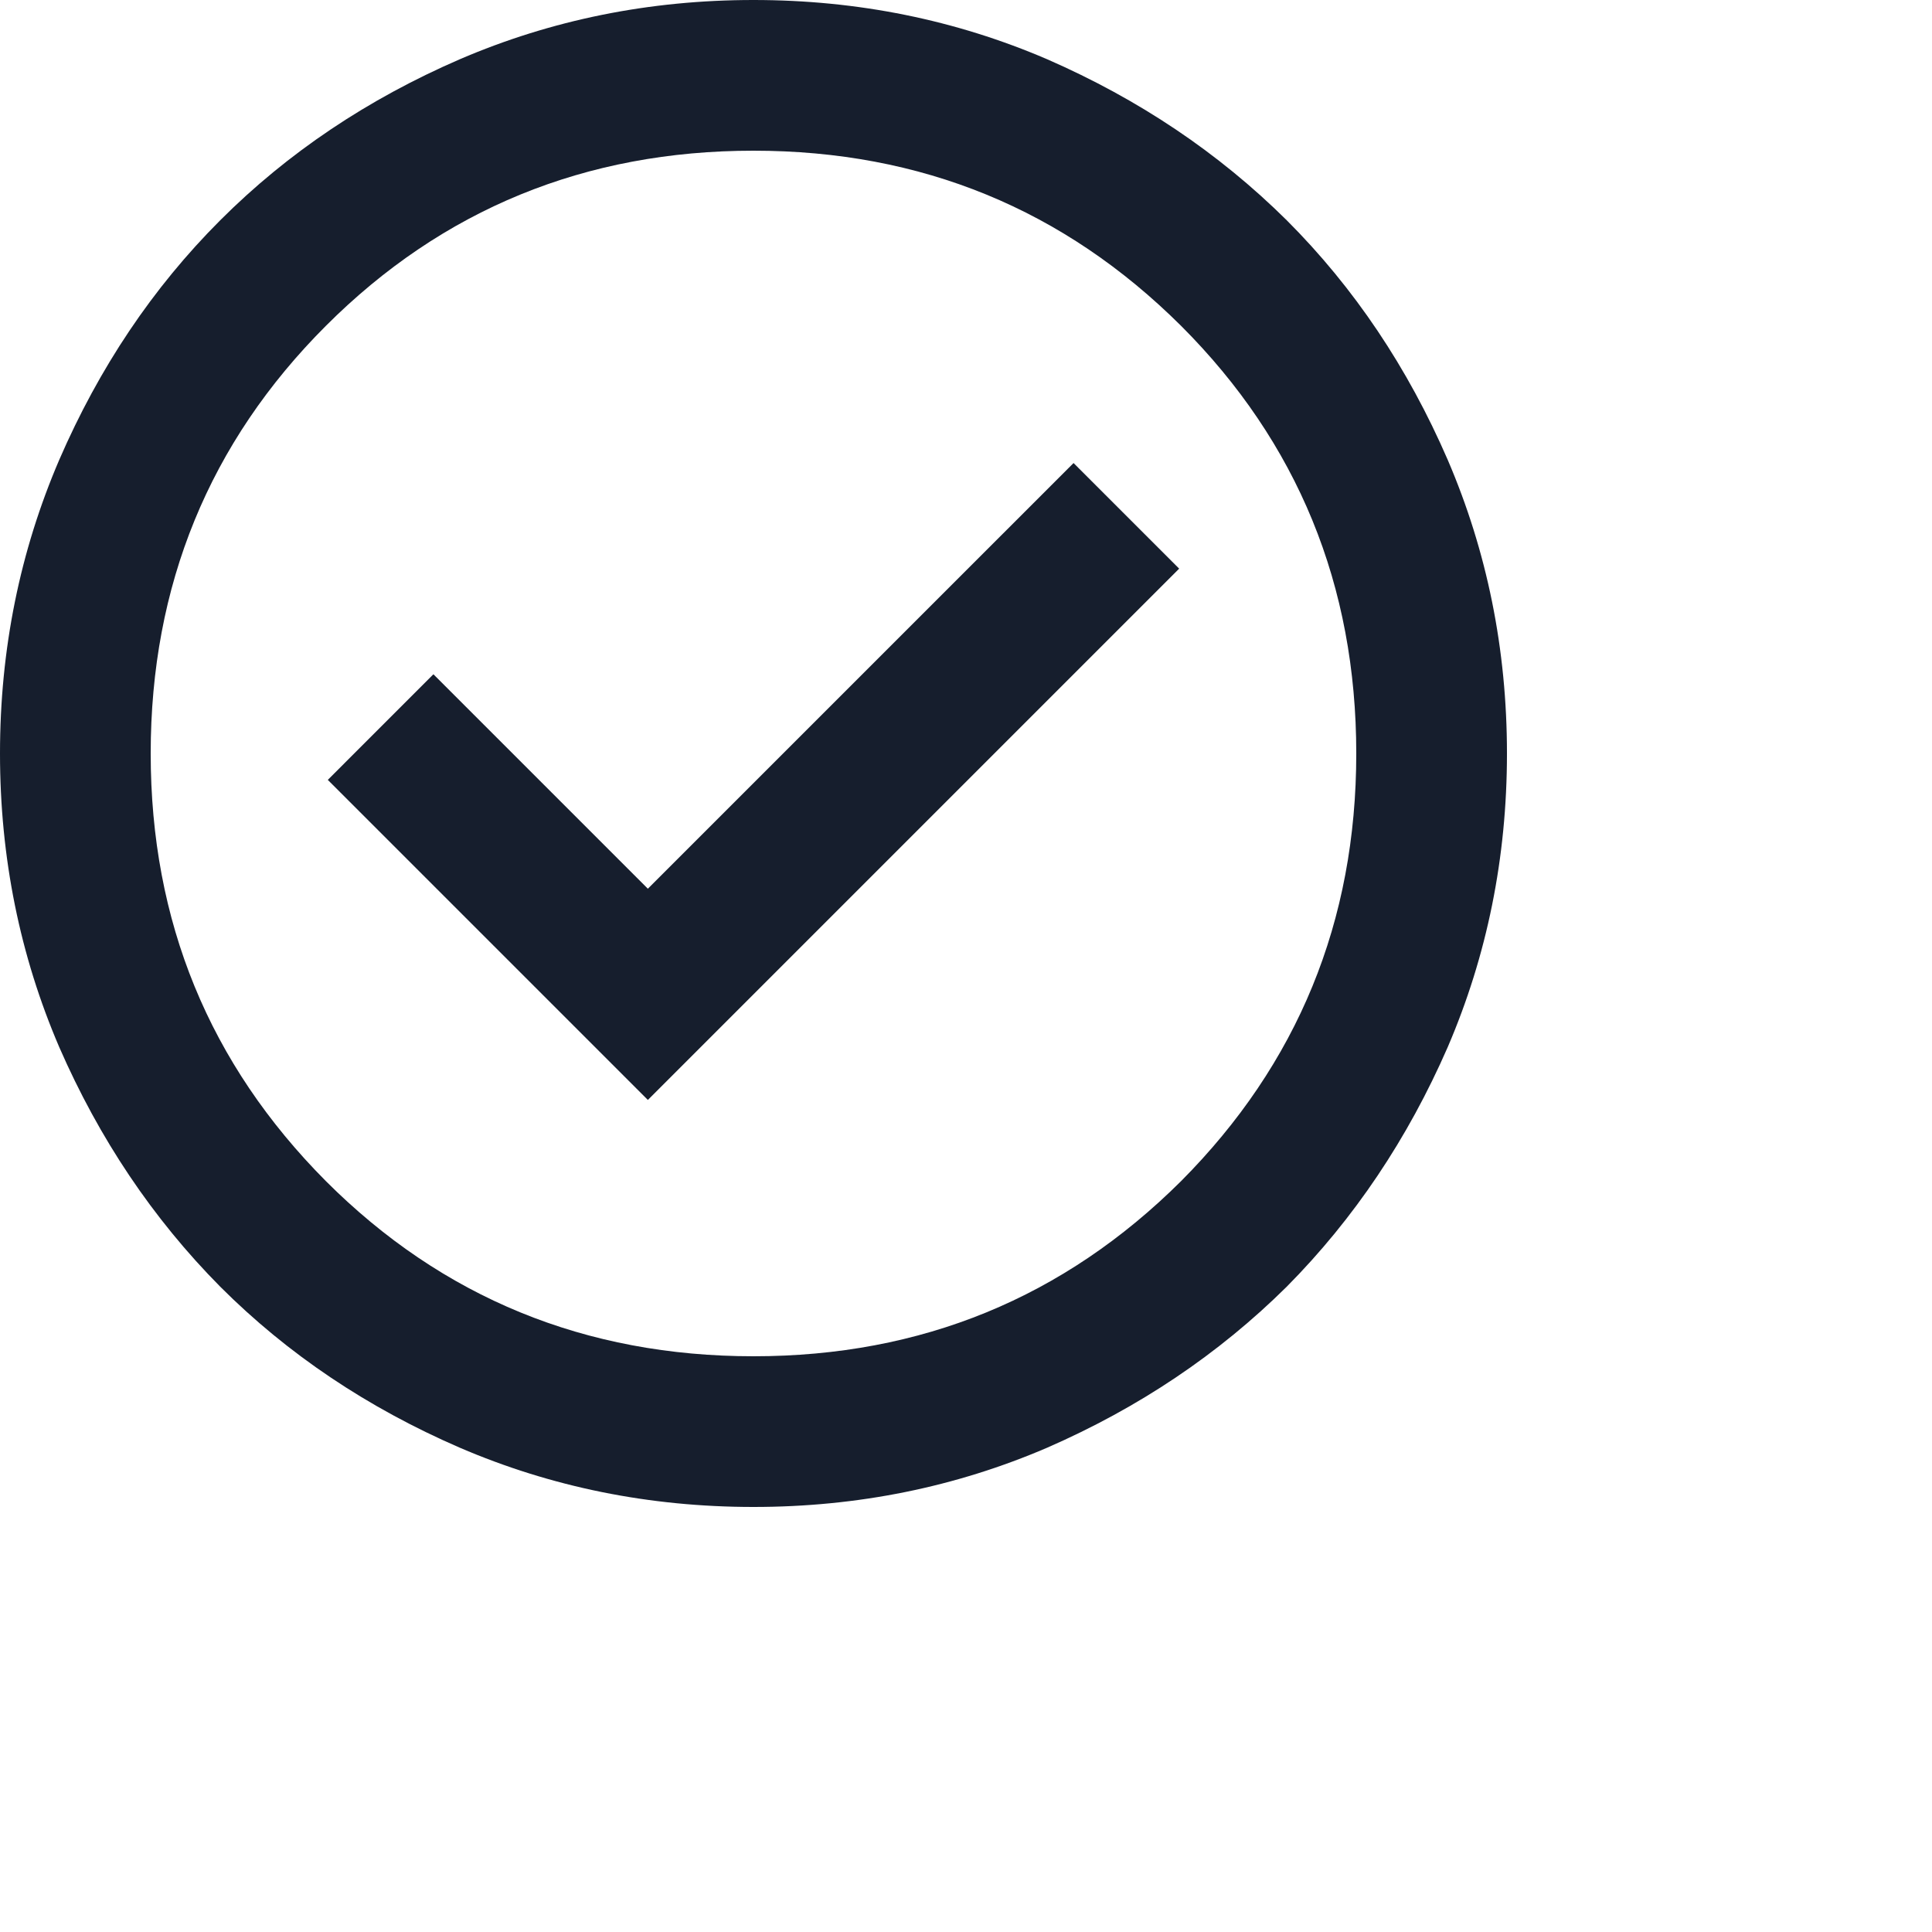 <?xml version="1.0" encoding="utf-8"?>
<svg xmlns="http://www.w3.org/2000/svg" fill="none" height="100%" overflow="visible" preserveAspectRatio="none" style="display: block;" viewBox="0 0 3 3" width="100%">
<path d="M1.006 1.708L1.831 0.883L1.667 0.719L1.006 1.38L0.673 1.047L0.509 1.211L1.006 1.708ZM1.17 2.34C1.008 2.34 0.856 2.309 0.714 2.248C0.571 2.186 0.447 2.103 0.342 1.998C0.237 1.892 0.154 1.768 0.092 1.626C0.031 1.484 0 1.332 0 1.17C0 1.008 0.031 0.856 0.092 0.714C0.154 0.571 0.237 0.447 0.342 0.342C0.447 0.237 0.571 0.154 0.714 0.092C0.856 0.031 1.008 0 1.17 0C1.332 0 1.484 0.031 1.626 0.092C1.768 0.154 1.892 0.237 1.998 0.342C2.103 0.447 2.186 0.571 2.248 0.714C2.309 0.856 2.34 1.008 2.34 1.17C2.34 1.332 2.309 1.484 2.248 1.626C2.186 1.768 2.103 1.892 1.998 1.998C1.892 2.103 1.768 2.186 1.626 2.248C1.484 2.309 1.332 2.34 1.17 2.34ZM1.17 2.106C1.431 2.106 1.652 2.015 1.834 1.834C2.015 1.652 2.106 1.431 2.106 1.17C2.106 0.909 2.015 0.687 1.834 0.506C1.652 0.325 1.431 0.234 1.17 0.234C0.909 0.234 0.687 0.325 0.506 0.506C0.325 0.687 0.234 0.909 0.234 1.17C0.234 1.431 0.325 1.652 0.506 1.834C0.687 2.015 0.909 2.106 1.17 2.106Z" fill="#161E2D" id="check_circle"/>
</svg>